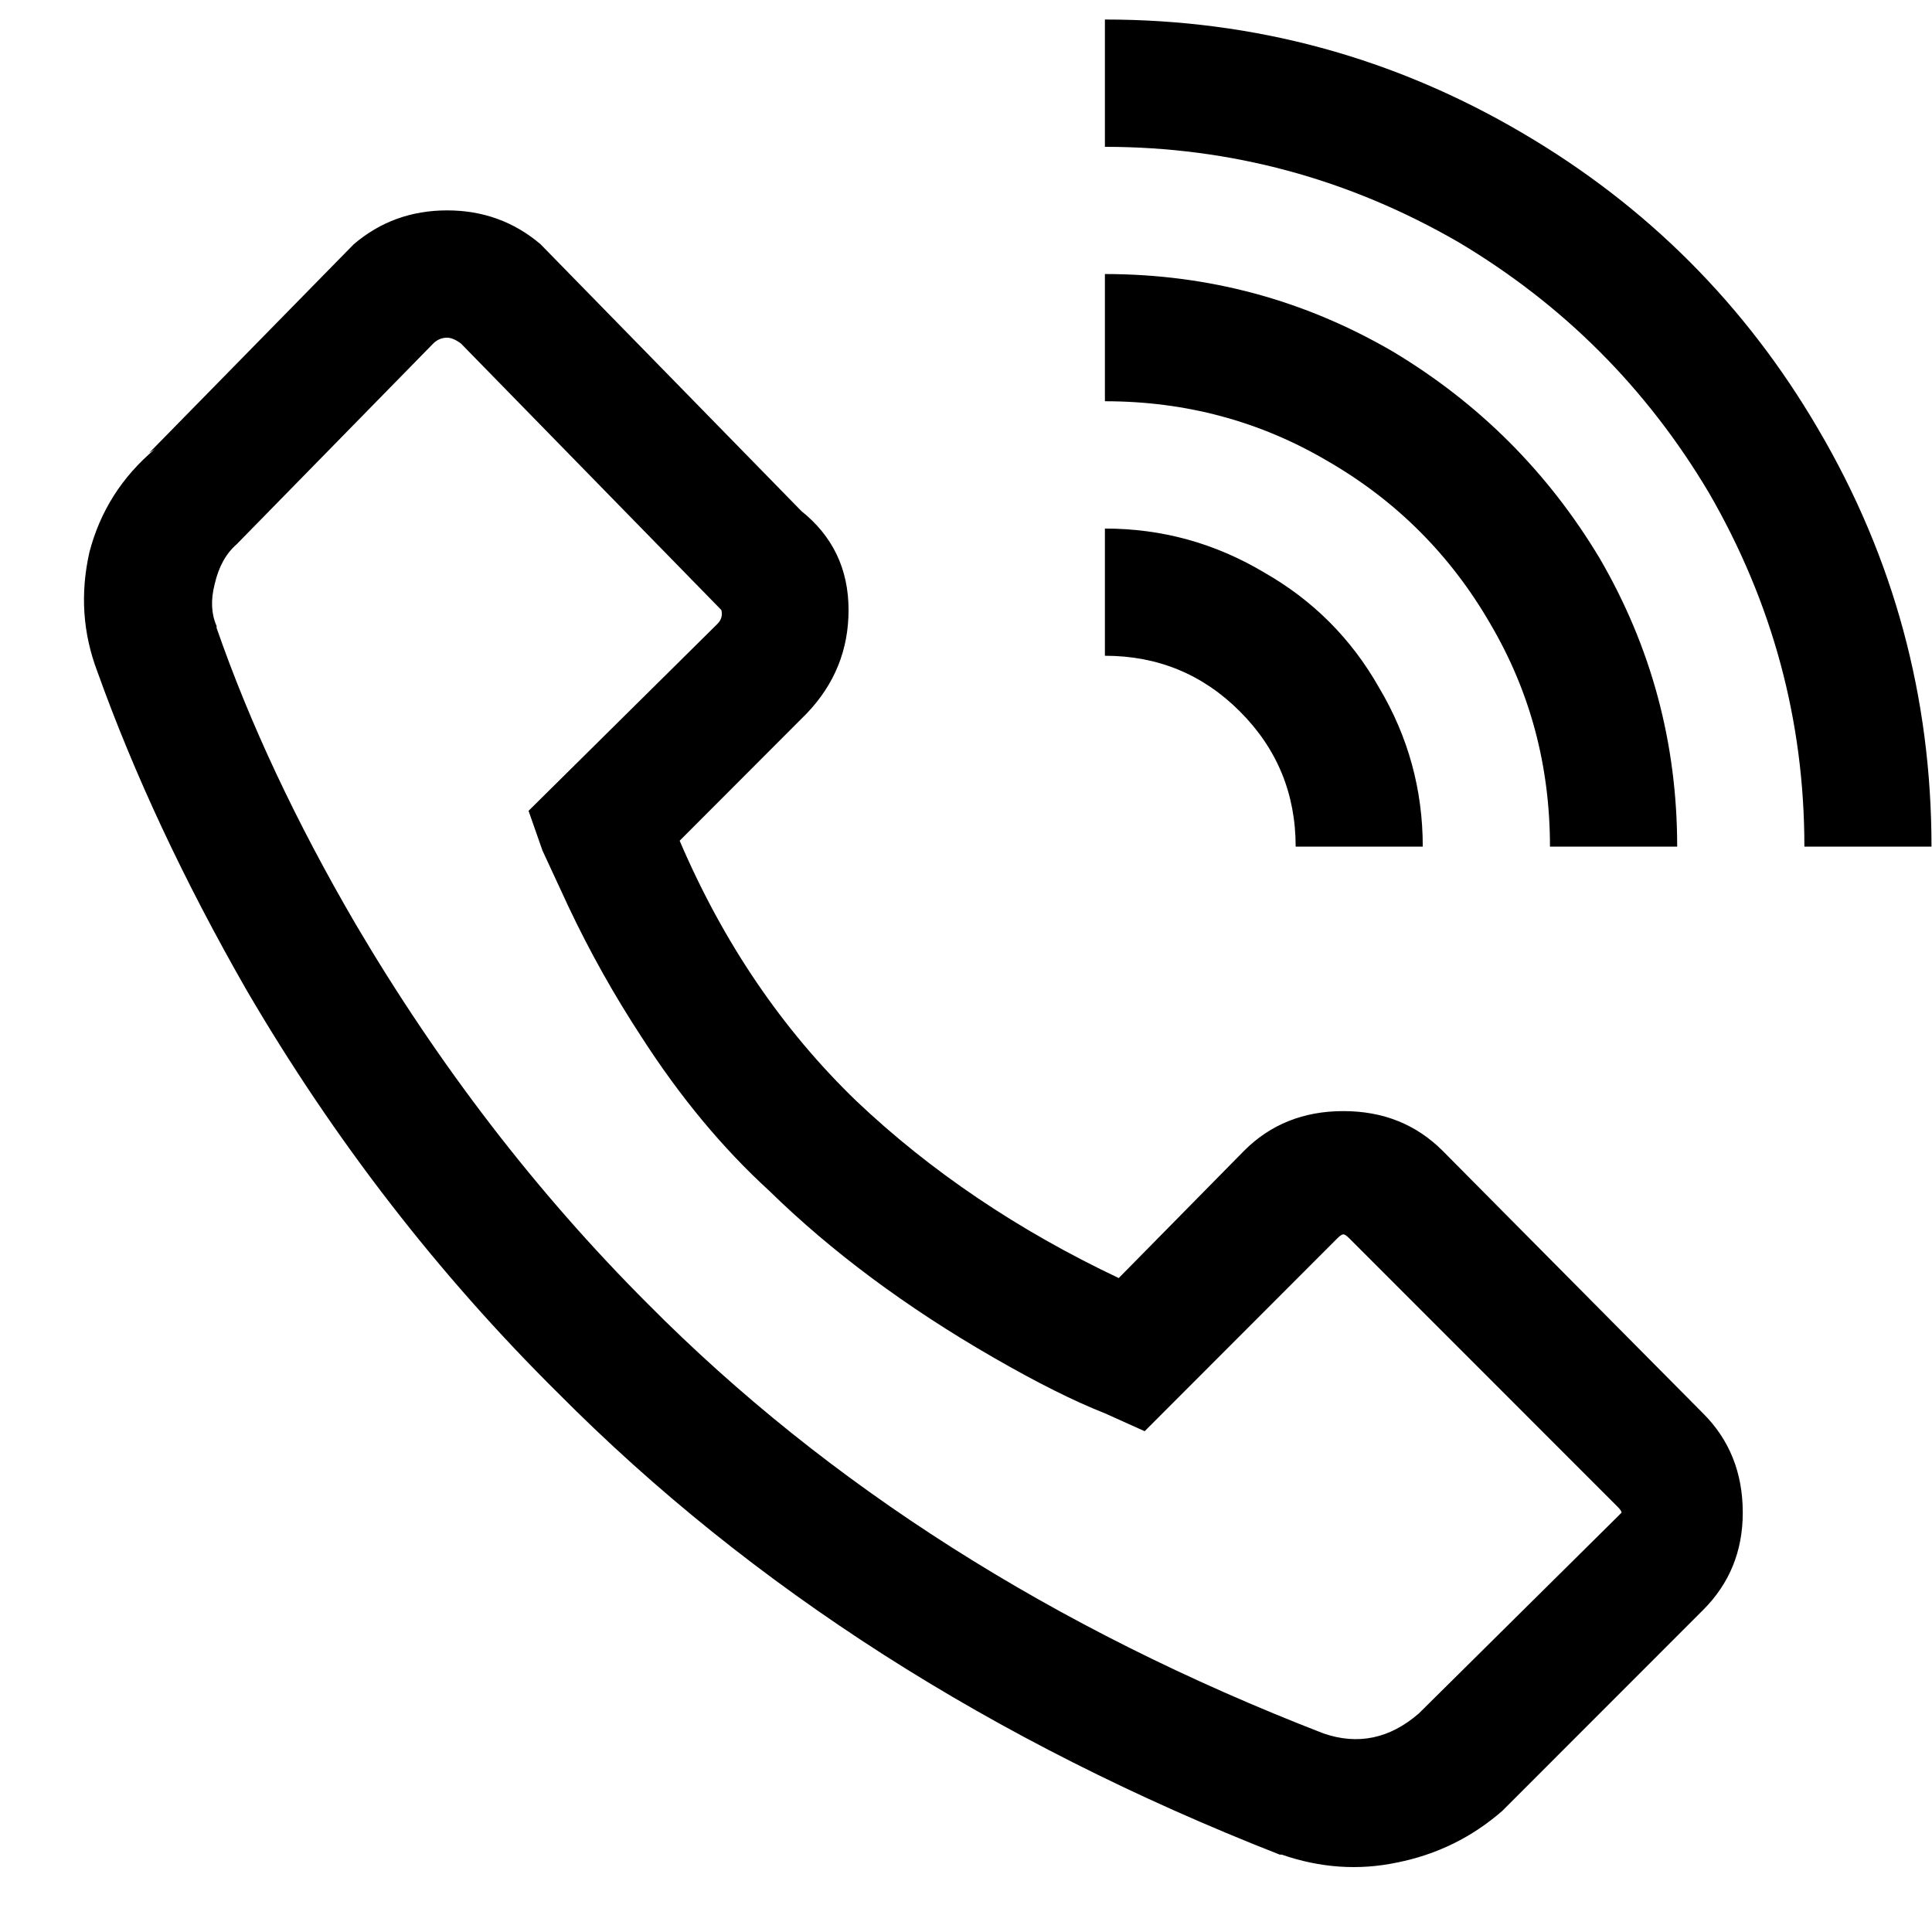 <svg width="19" height="19" viewBox="0 0 19 19" fill="none" xmlns="http://www.w3.org/2000/svg">
<path d="M10.866 0.192V1.444C12.103 1.444 13.263 1.757 14.344 2.382C15.373 2.995 16.194 3.816 16.806 4.846C17.432 5.928 17.745 7.088 17.745 8.326H18.995C18.995 6.853 18.624 5.485 17.881 4.22C17.165 2.995 16.194 2.024 14.97 1.307C13.706 0.564 12.338 0.192 10.866 0.192ZM4.397 2.069C4.045 2.069 3.739 2.18 3.479 2.402L1.466 4.455L1.524 4.416C1.199 4.689 0.984 5.028 0.879 5.432C0.788 5.837 0.814 6.228 0.958 6.606C1.322 7.622 1.811 8.665 2.423 9.734C3.283 11.207 4.306 12.53 5.491 13.703C7.394 15.619 9.758 17.131 12.585 18.239H12.605C12.983 18.37 13.361 18.396 13.738 18.317C14.129 18.239 14.475 18.07 14.774 17.809L16.748 15.834C17.009 15.574 17.139 15.254 17.139 14.876C17.139 14.485 17.009 14.159 16.748 13.899L14.188 11.318C13.927 11.057 13.602 10.927 13.211 10.927C12.82 10.927 12.494 11.057 12.234 11.318L11.002 12.569C10.012 12.1 9.152 11.52 8.423 10.829C7.693 10.125 7.113 9.271 6.684 8.268L7.934 7.016C8.208 6.729 8.345 6.391 8.345 5.999C8.345 5.595 8.188 5.269 7.876 5.022L7.934 5.08L5.316 2.402C5.055 2.18 4.749 2.069 4.397 2.069ZM10.866 2.695V3.946C11.66 3.946 12.39 4.142 13.054 4.533C13.732 4.924 14.266 5.459 14.657 6.136C15.048 6.801 15.243 7.531 15.243 8.326H16.494C16.494 7.309 16.24 6.364 15.732 5.491C15.224 4.644 14.546 3.966 13.699 3.458C12.826 2.949 11.882 2.695 10.866 2.695ZM4.397 3.321C4.436 3.321 4.482 3.34 4.534 3.379L7.094 5.999C7.107 6.052 7.094 6.097 7.055 6.136L5.198 7.974L5.335 8.365L5.589 8.913C5.798 9.356 6.039 9.786 6.312 10.203C6.69 10.79 7.107 11.292 7.563 11.709C8.175 12.308 8.911 12.856 9.771 13.351C10.201 13.599 10.566 13.781 10.866 13.899L11.257 14.075L13.152 12.178C13.178 12.152 13.198 12.139 13.211 12.139C13.224 12.139 13.243 12.152 13.269 12.178L15.908 14.818C15.934 14.844 15.947 14.863 15.947 14.876C15.947 14.876 15.934 14.889 15.908 14.915L13.953 16.851C13.667 17.099 13.354 17.164 13.015 17.047C10.357 16.017 8.143 14.609 6.371 12.823C5.276 11.728 4.319 10.483 3.498 9.089C2.912 8.085 2.456 7.114 2.13 6.175V6.156C2.078 6.039 2.071 5.902 2.111 5.745C2.15 5.576 2.221 5.445 2.326 5.354L4.26 3.379C4.299 3.34 4.345 3.321 4.397 3.321ZM10.866 5.198V6.449C11.387 6.449 11.83 6.632 12.194 6.997C12.559 7.362 12.742 7.805 12.742 8.326H13.992C13.992 7.766 13.849 7.244 13.562 6.762C13.289 6.28 12.911 5.902 12.429 5.628C11.947 5.341 11.426 5.198 10.866 5.198Z" fill="black"/>
</svg>
